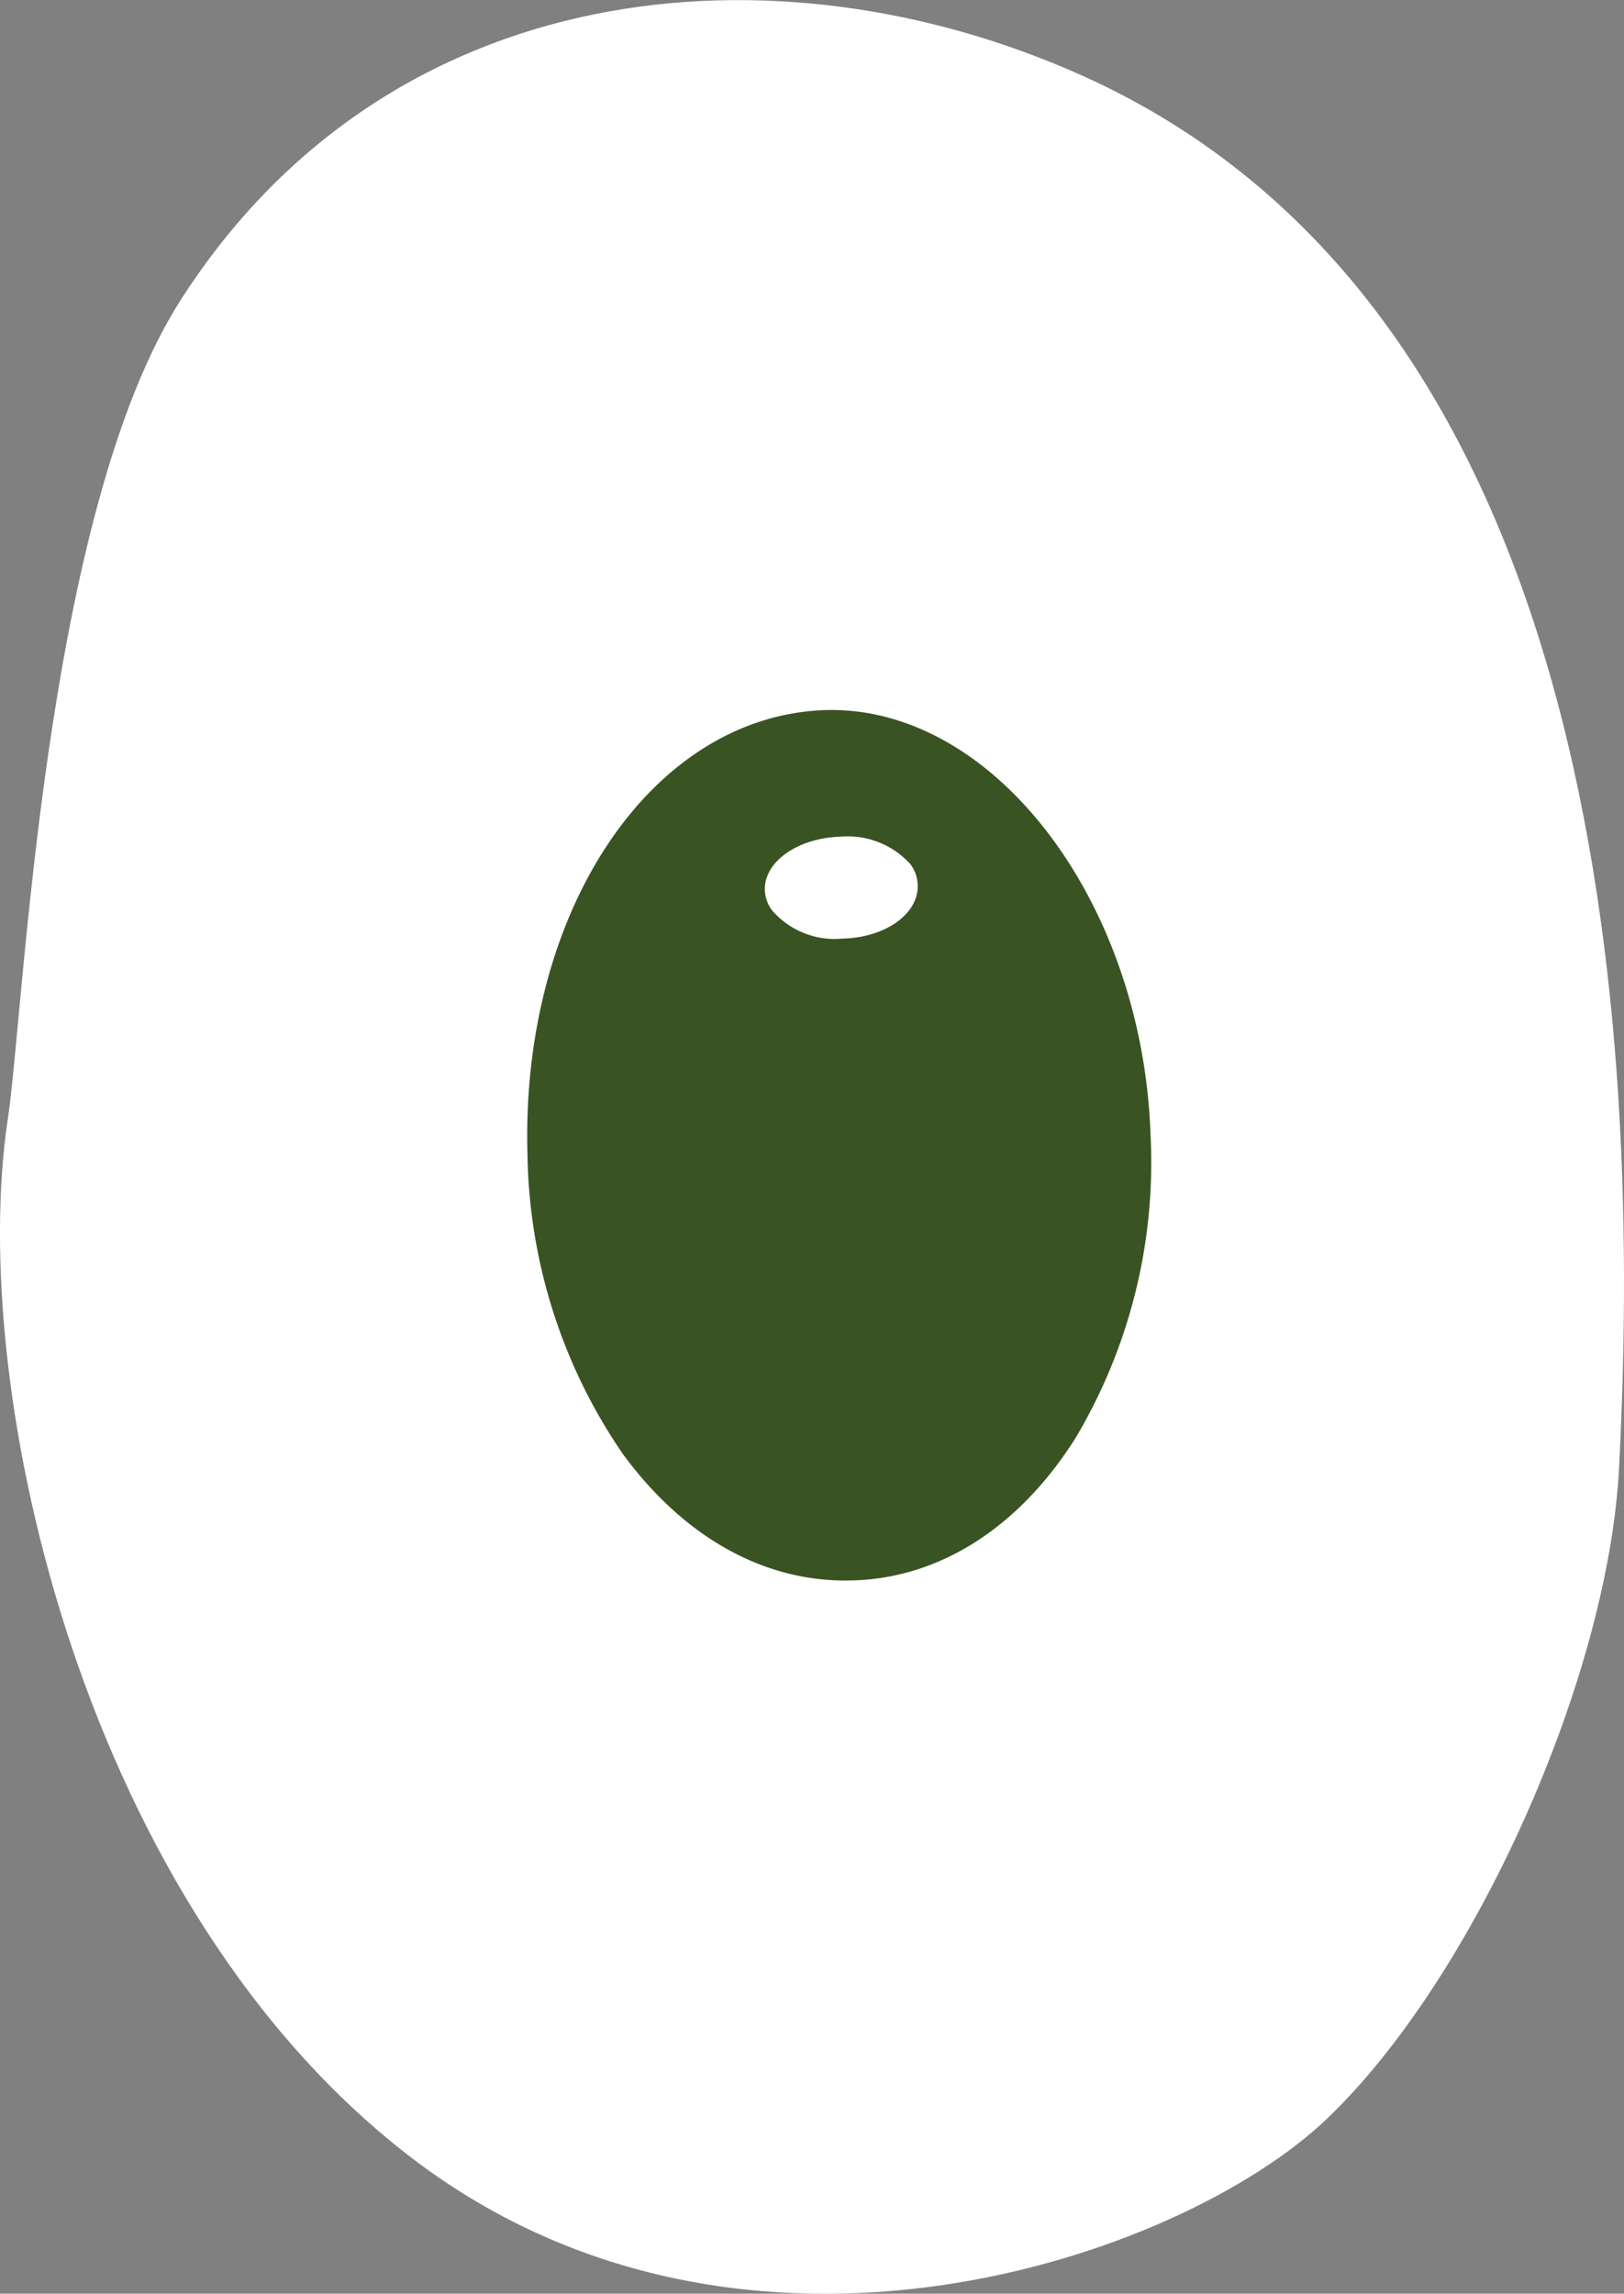 <svg xmlns="http://www.w3.org/2000/svg" class="home-hero-scroll scroll-to" data-scroll-target="#home-section-1" data-offset="-110" width="65.101" height="91.937"><rect width="100%" height="100%" fill="#808080" stroke="none"/><path data-name="Tracciato 13155" d="M16.6 86.567C3.377 76.546-1.336 55.737.317 44.826c.65-4.288 1.424-24.193 6.918-32.788 8.36-13.08 23.892-14.5 36.123-9.018 20.151 9.03 22.584 35.919 21.543 55.847-.439 8.409-5.8 20.4-11.69 26.041S29.824 96.585 16.6 86.567Z" fill="#fff"></path><path data-name="Tracciato 14360" d="M43.124 57.624a21.594 21.594 0 0 0 2.998-12.12c-.31-9.36-6.285-17.245-13.05-17.042-6.978.24-12.218 8.08-11.926 17.847a21.764 21.764 0 0 0 3.821 11.969c2.486 3.388 5.752 5.185 9.24 5.068 3.494-.103 6.666-2.145 8.917-5.722Zm-9.445-24.087a3.39 3.39 0 0 1 2.815 1.1 1.417 1.417 0 0 1 .291.838c.053 1.141-1.286 2.104-2.991 2.145a3.322 3.322 0 0 1-2.838-1.122 1.418 1.418 0 0 1-.295-.812c-.045-1.136 1.302-2.092 3.018-2.15Z" fill="#3a5322"></path></svg>